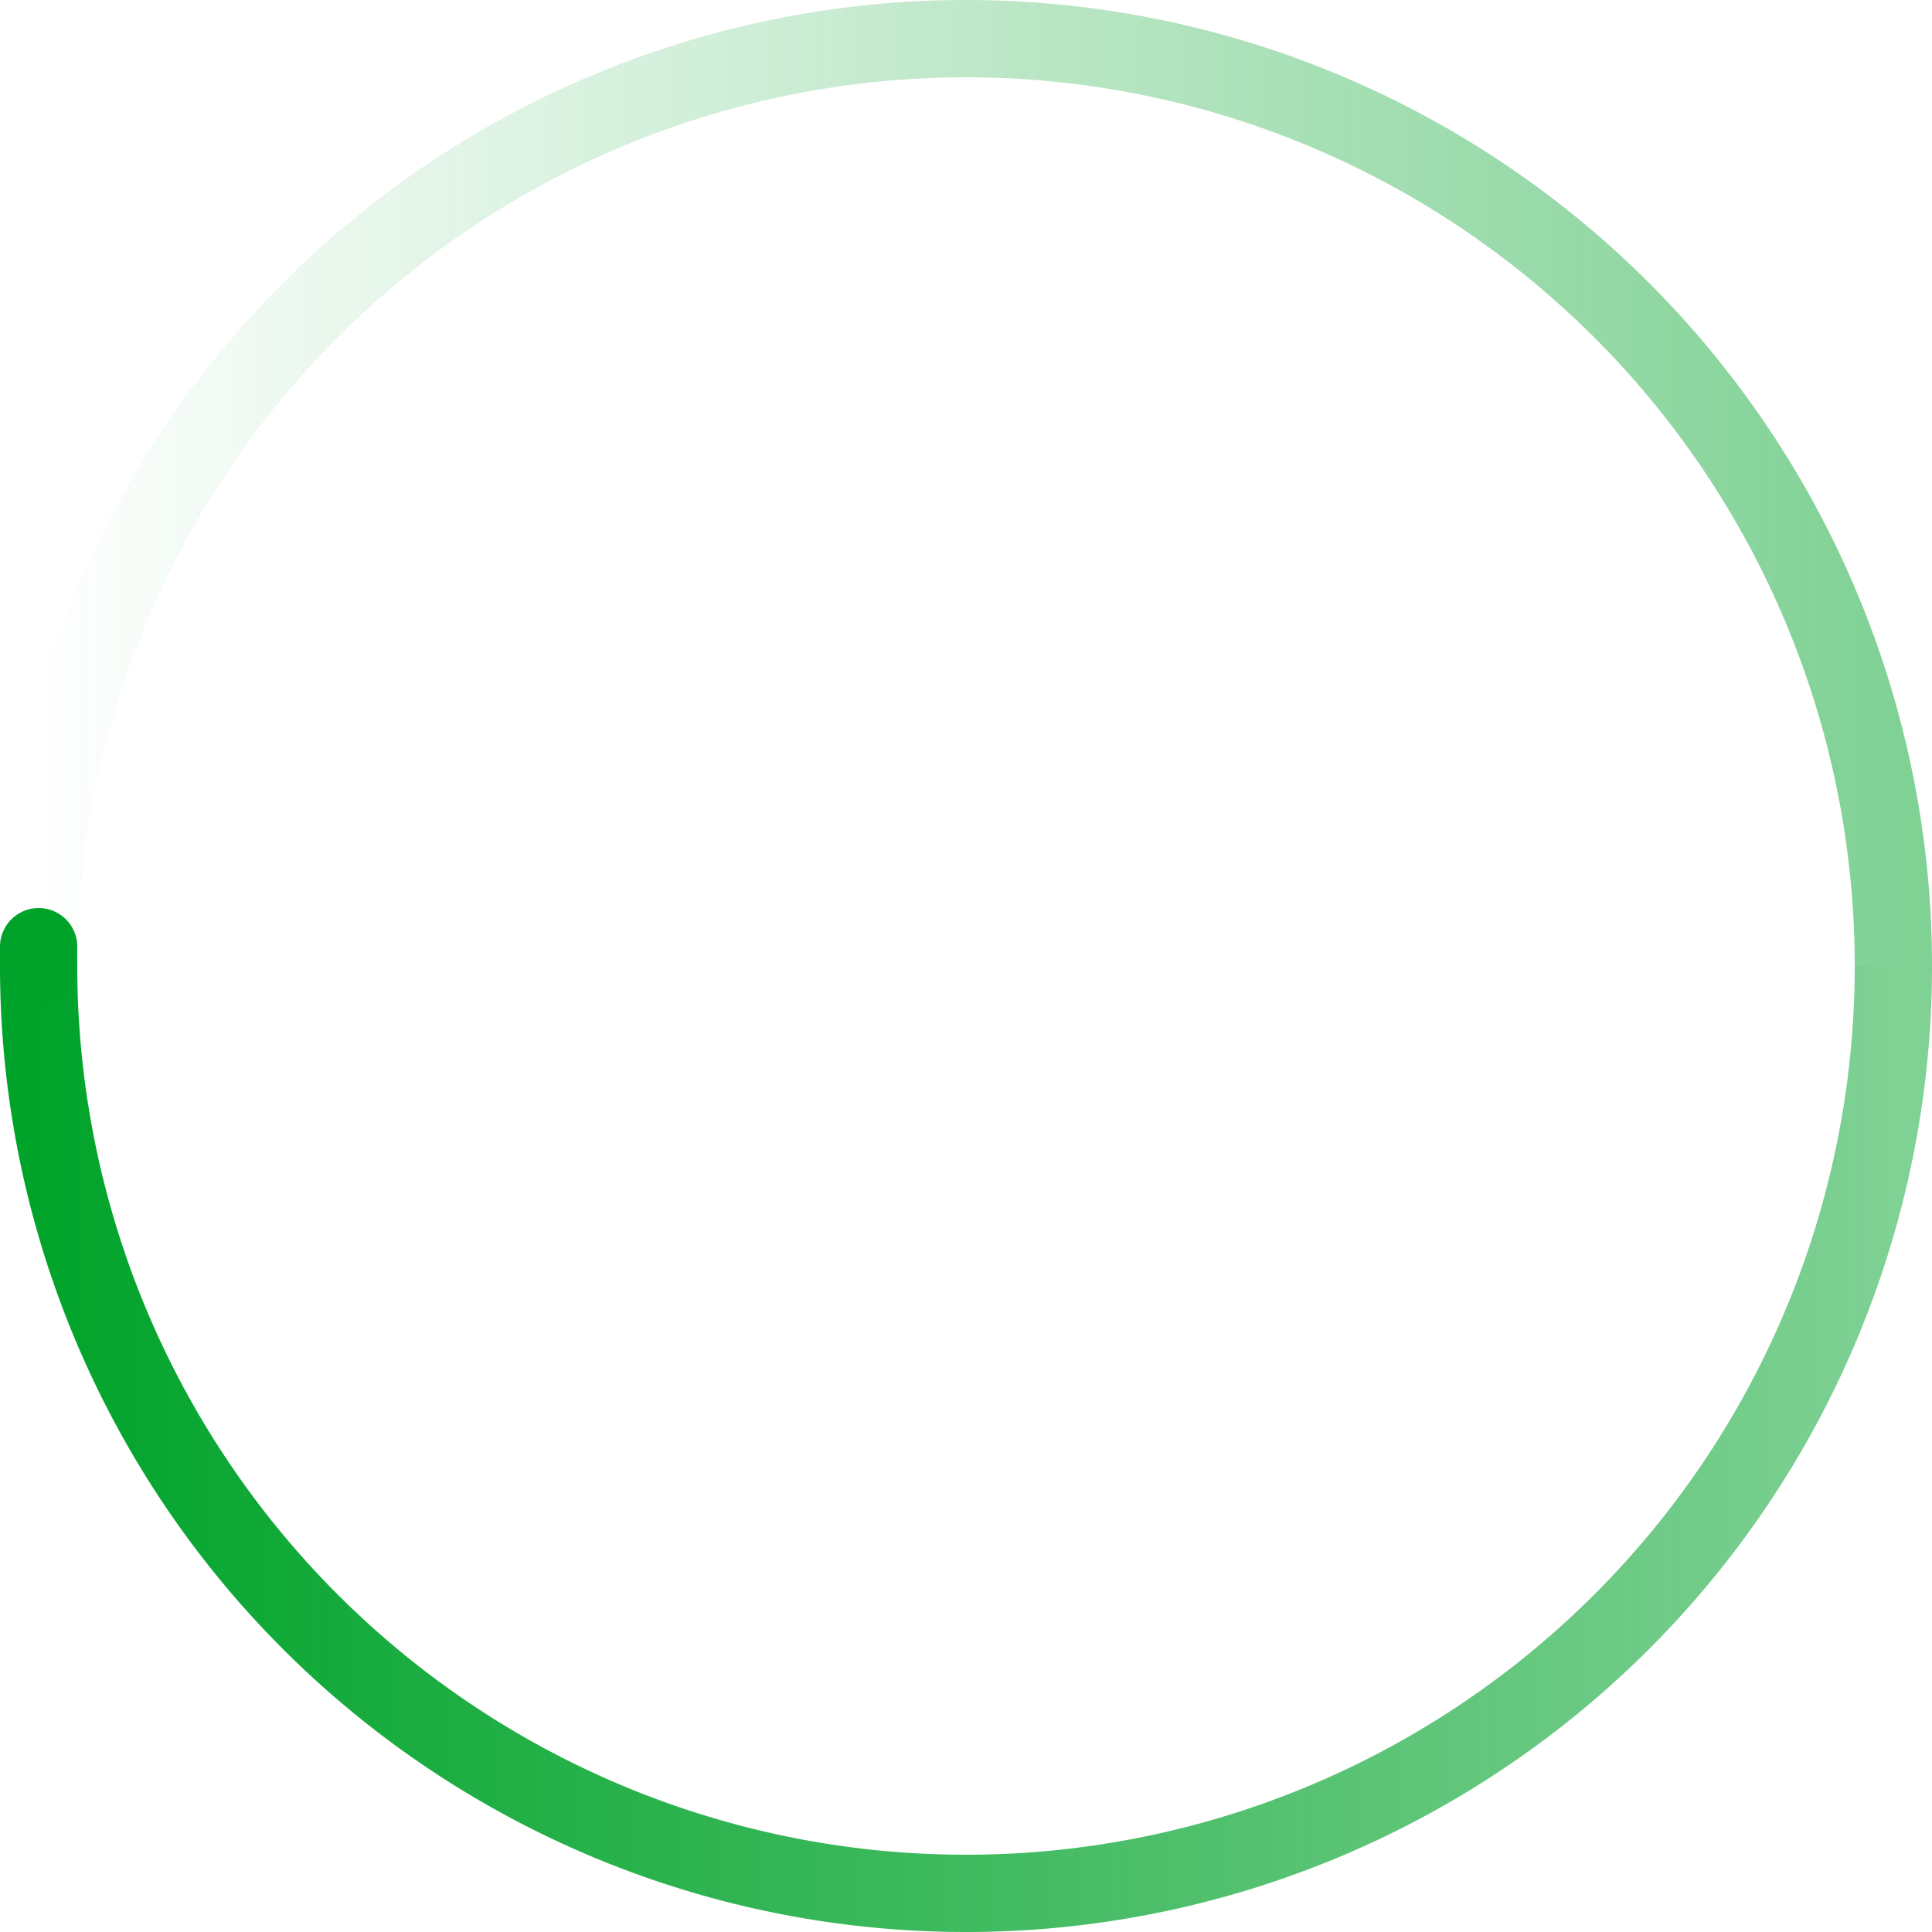 <svg
        width="200"
        height="200"
        viewBox="0 0 200 200"
        color="#00a32a"
        fill="none"
        xmlns="http://www.w3.org/2000/svg"
>
    <defs>
        <linearGradient id="spinner-secondHalf">
            <stop offset="0%" stop-opacity="0" stop-color="currentColor"/>
            <stop offset="100%" stop-opacity="0.5" stop-color="currentColor"/>
        </linearGradient>
        <linearGradient id="spinner-firstHalf">
            <stop offset="0%" stop-opacity="1" stop-color="currentColor"/>
            <stop offset="100%" stop-opacity="0.5" stop-color="currentColor"/>
        </linearGradient>
    </defs>

    <g stroke-width="8">
        <path stroke="url(#spinner-secondHalf)" d="M 4 100 A 96 96 0 0 1 196 100"/>
        <path stroke="url(#spinner-firstHalf)" d="M 196 100 A 96 96 0 0 1 4 100"/>

        <!-- 1deg extra path to have the round end cap -->
        <path
                stroke="currentColor"
                stroke-linecap="round"
                d="M 4 100 A 96 96 0 0 1 4 98"
        />
    </g>

    <animateTransform
            from="0 0 0"
            to="360 0 0"
            attributeName="transform"
            type="rotate"
            repeatCount="indefinite"
            dur="1300ms"
    />
</svg>
